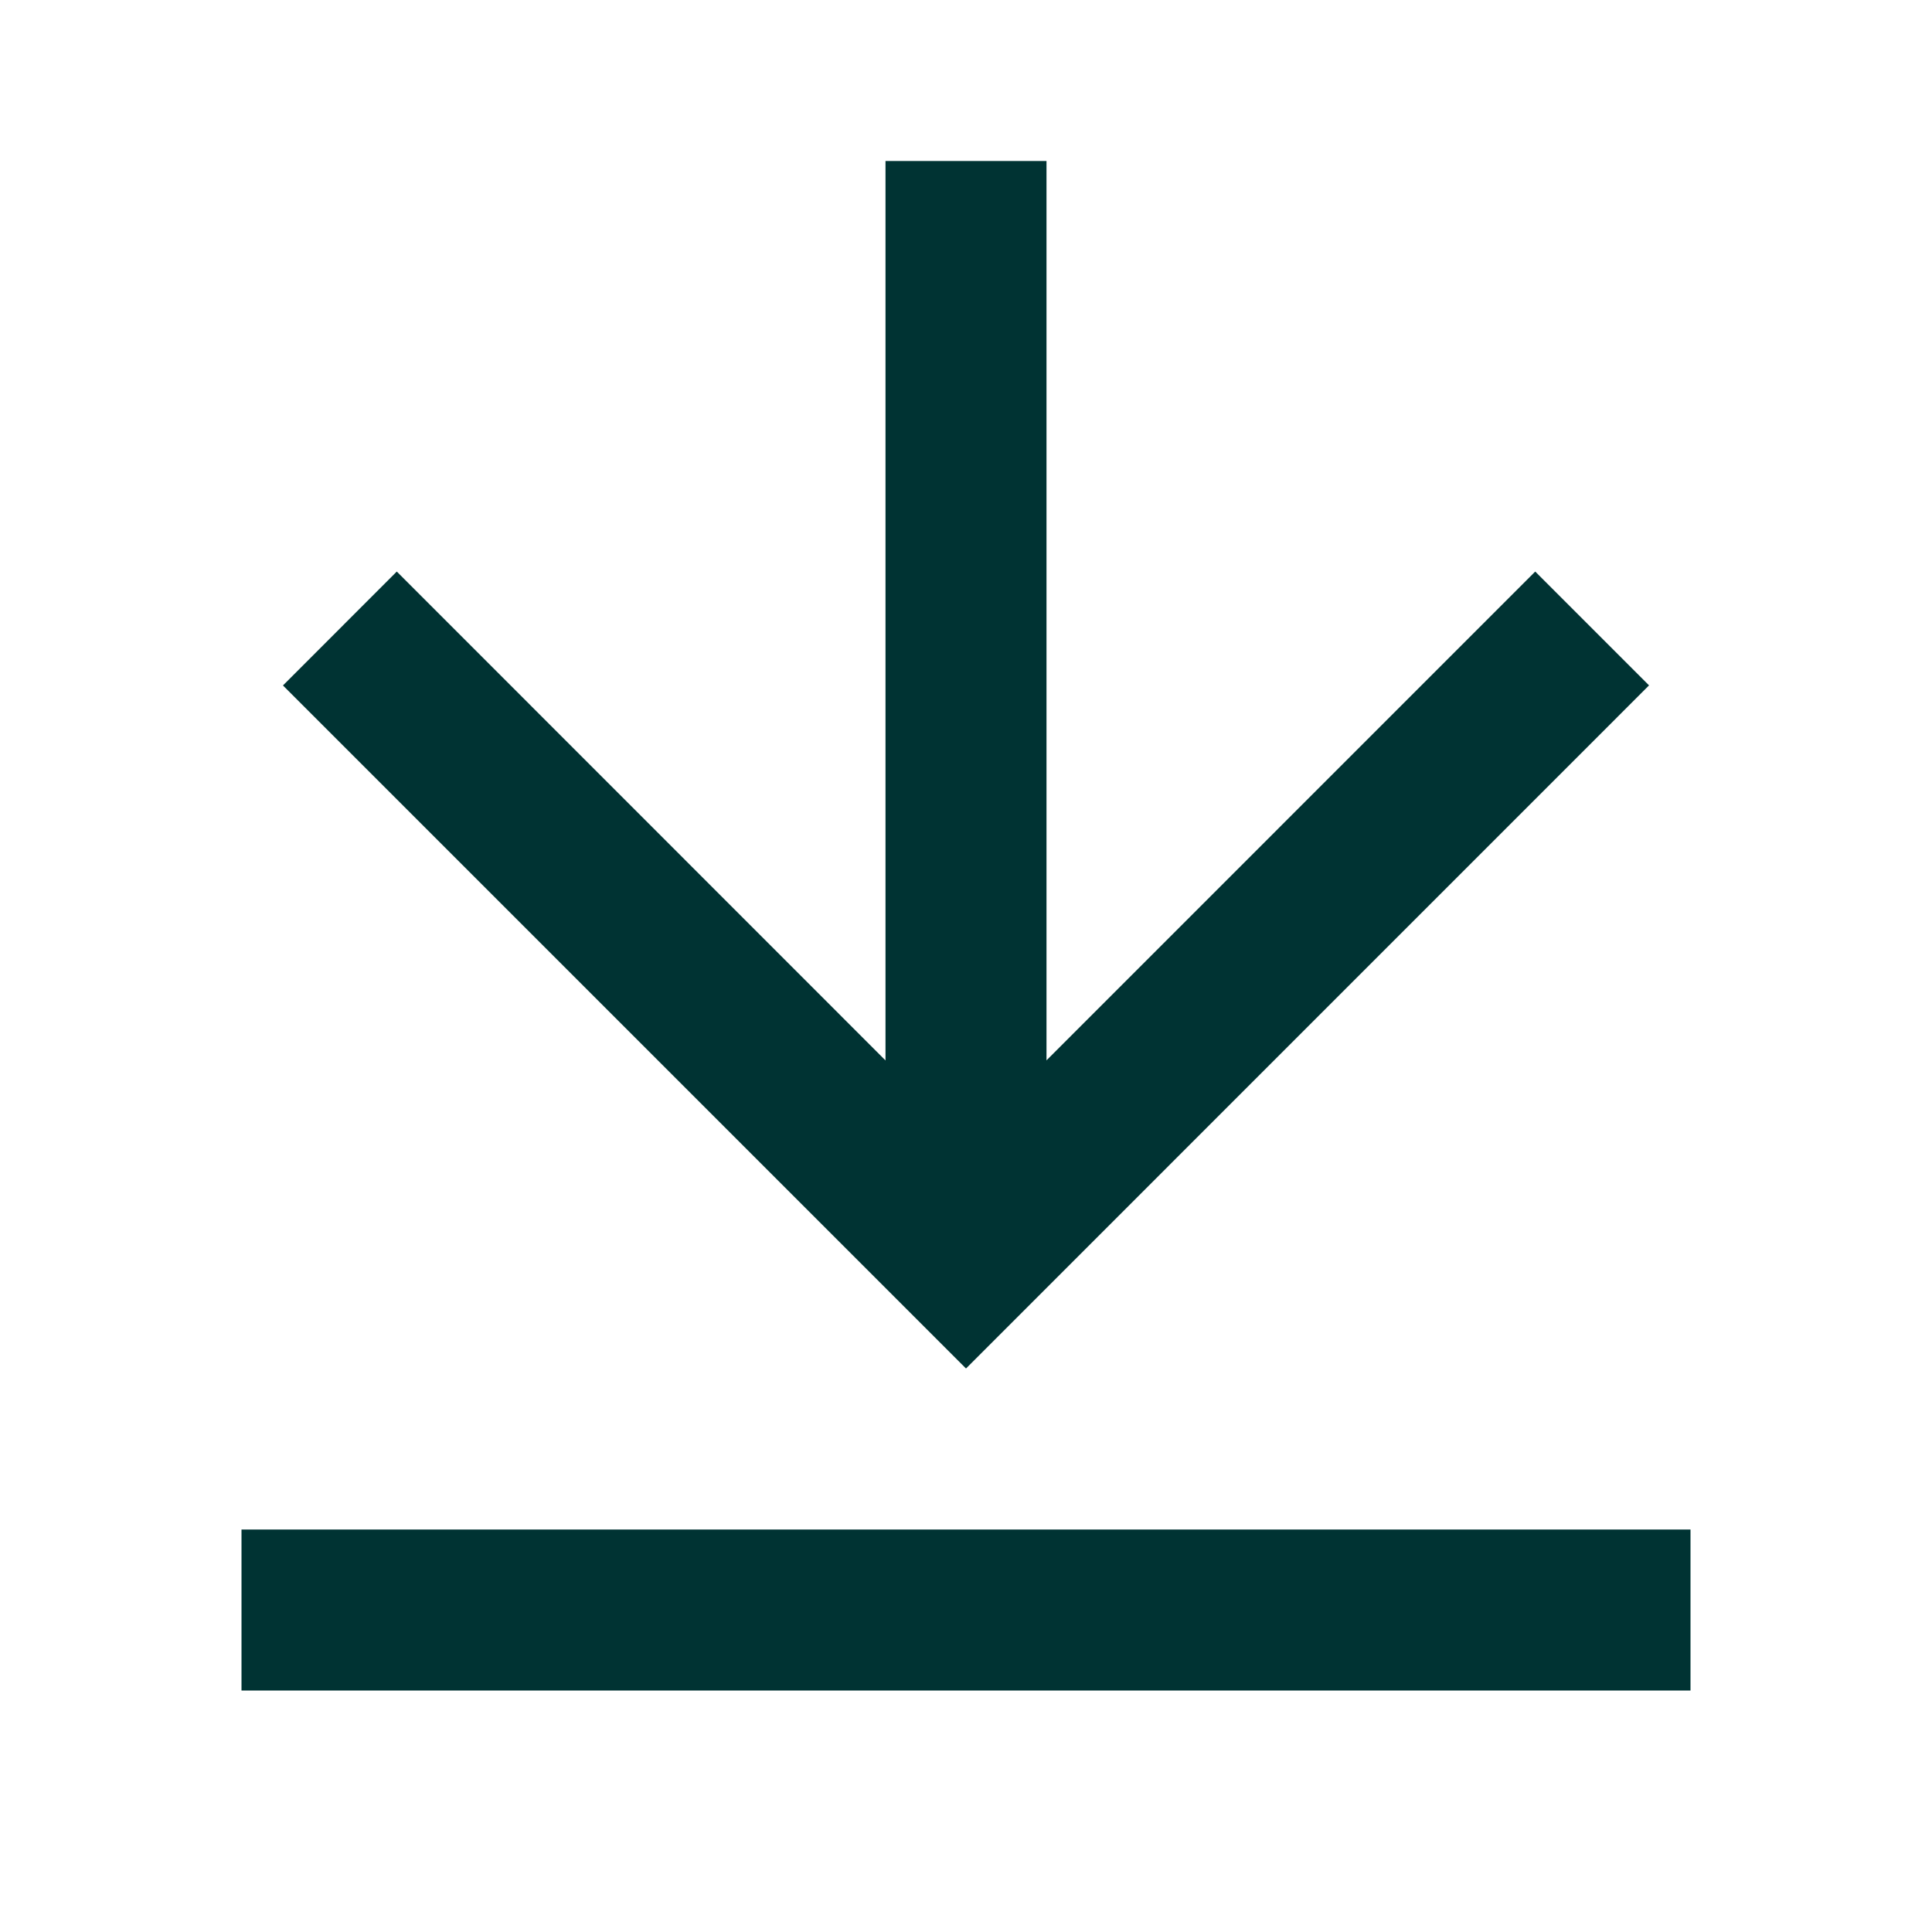 <svg xmlns="http://www.w3.org/2000/svg" width="24" height="24" fill="none" viewBox="0 0 24 24"><path fill="#033" d="M3 19h18v2H3zm10-5.828L19.071 7.1l1.414 1.414L12 17 3.515 8.515 4.929 7.1 11 13.173V2h2z"/></svg>